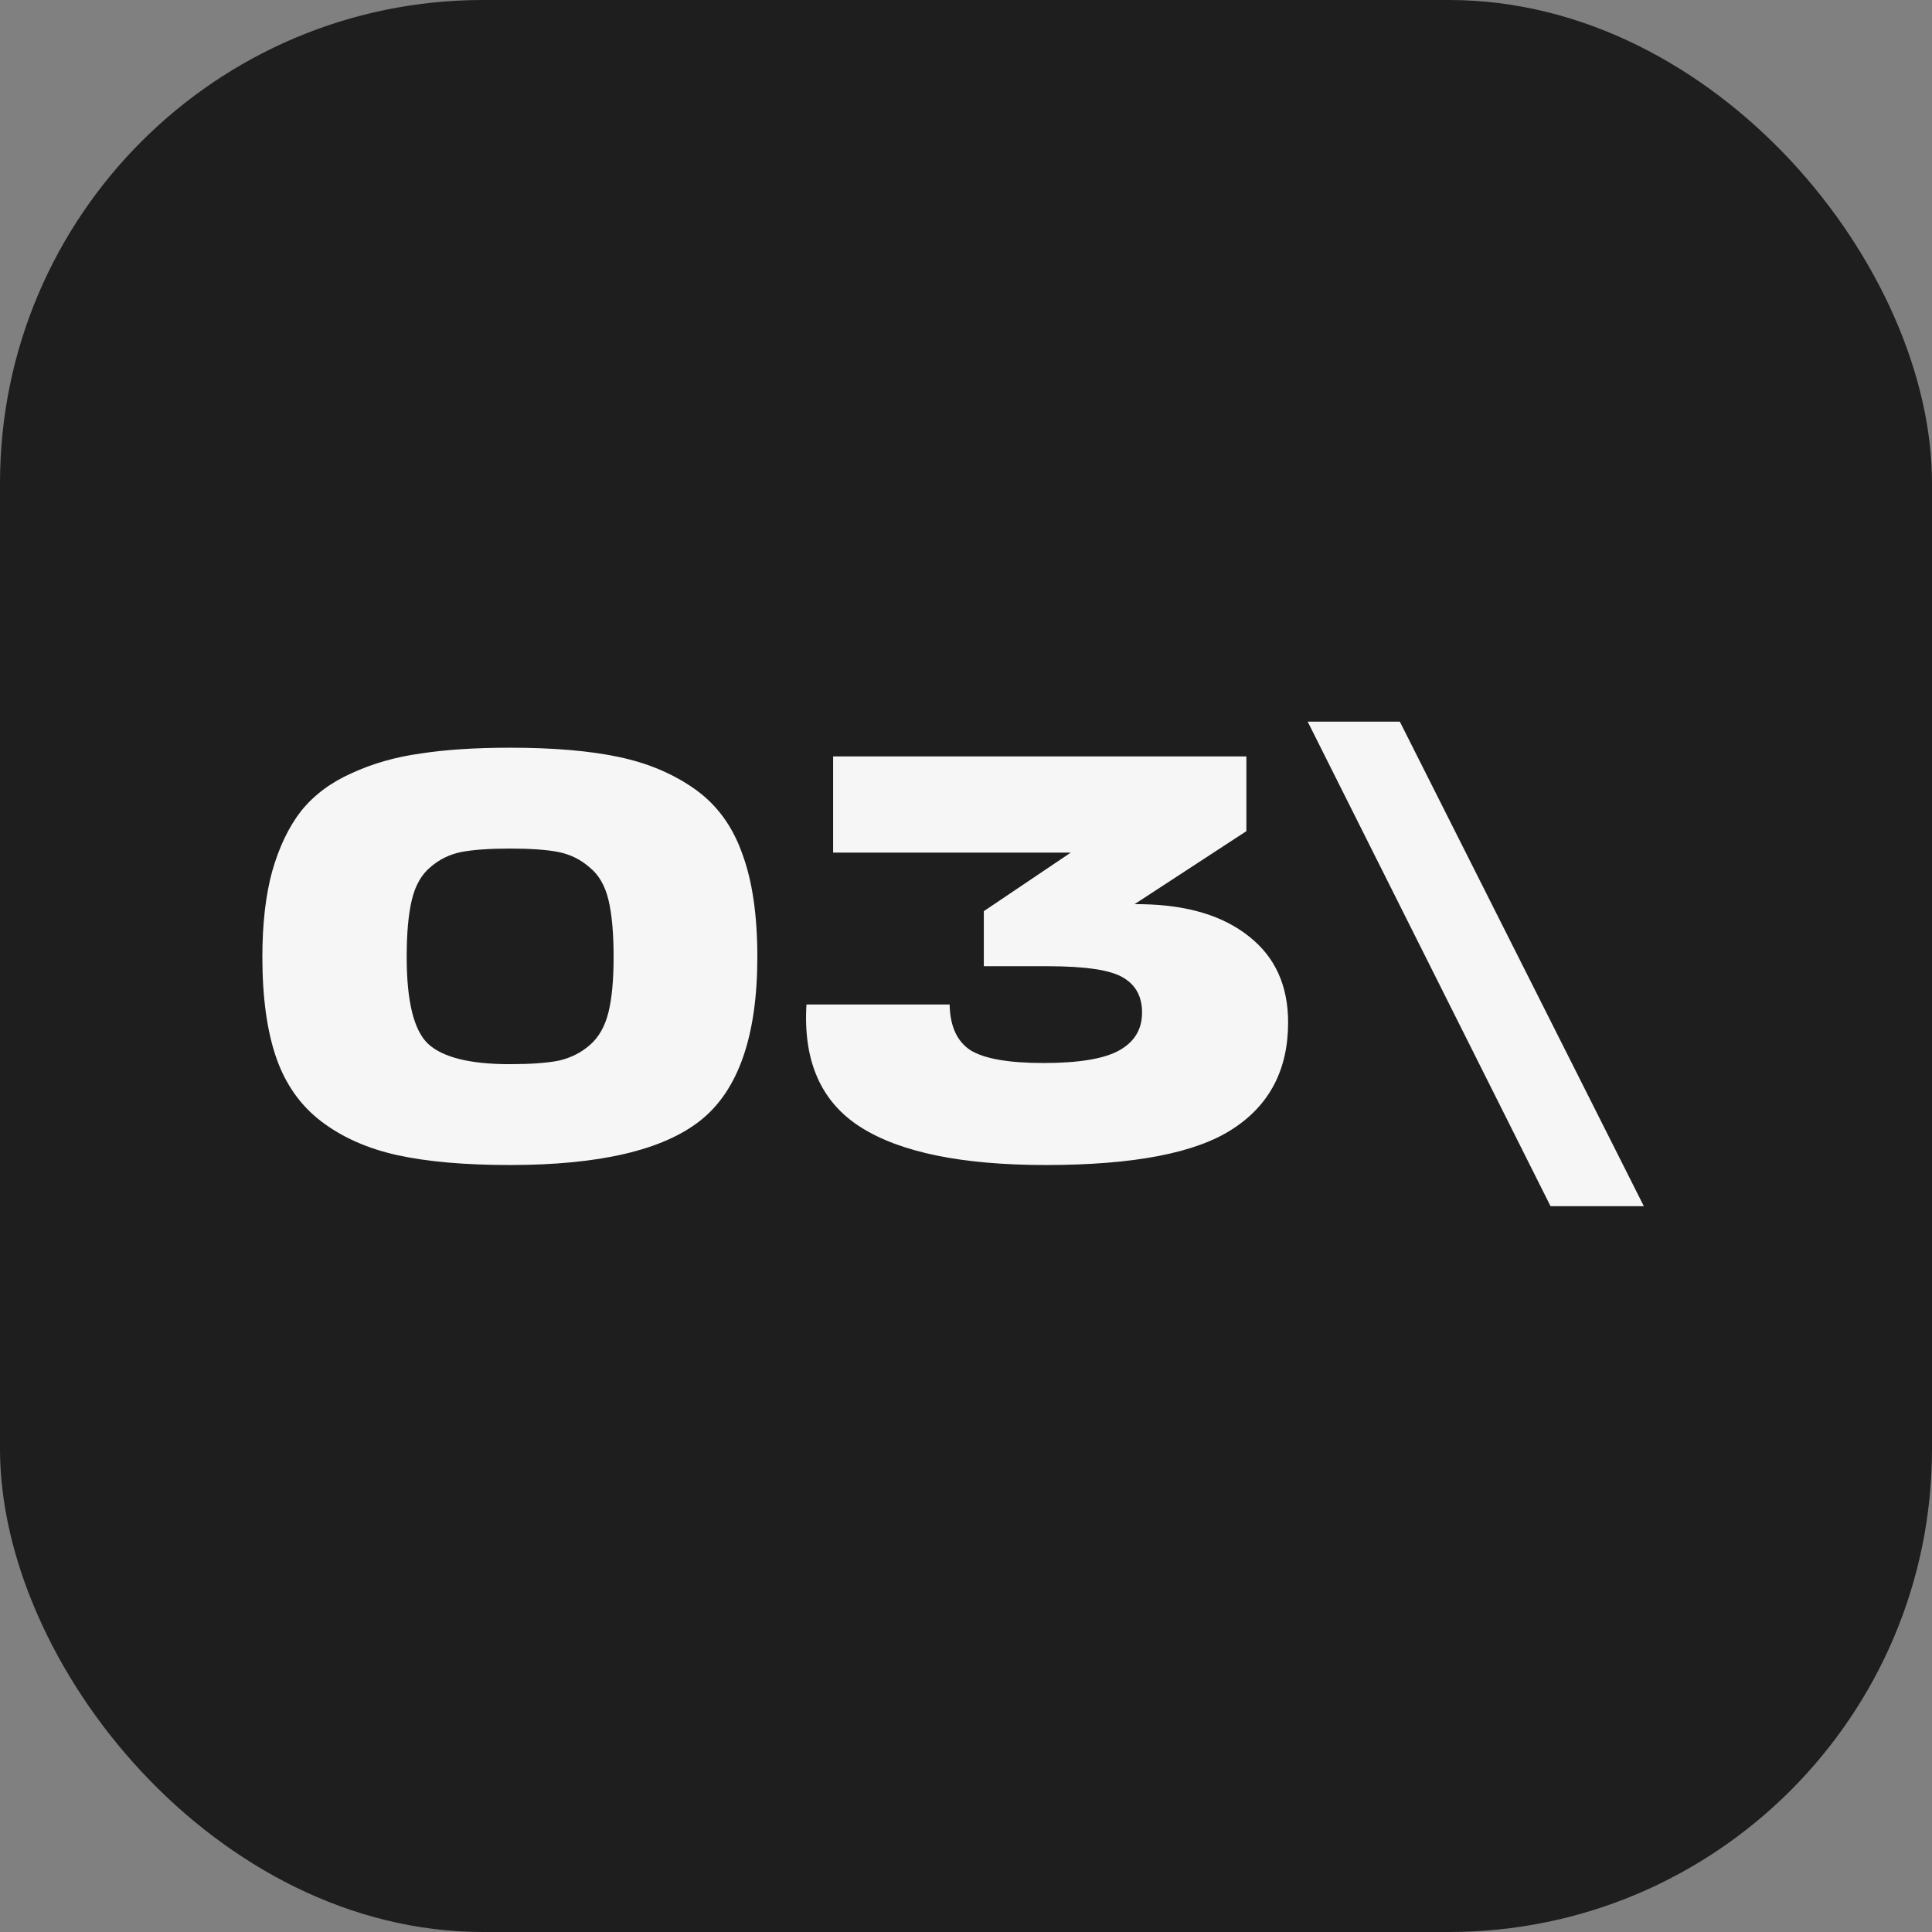 <?xml version="1.0" encoding="UTF-8"?> <svg xmlns="http://www.w3.org/2000/svg" width="80" height="80" viewBox="0 0 80 80" fill="none"><rect x="0" y="0" width="80" height="80" fill="#808080" stroke="none"/> <rect width="80" height="80" rx="20" fill="#1E1E1E"></rect> <path d="M21.112 35.137C20.264 35.137 19.592 35.185 19.096 35.281C18.616 35.377 18.192 35.585 17.824 35.905C17.456 36.209 17.2 36.657 17.056 37.249C16.912 37.841 16.84 38.633 16.84 39.625C16.84 41.465 17.136 42.665 17.728 43.225C18.336 43.785 19.464 44.065 21.112 44.065C21.96 44.065 22.632 44.017 23.128 43.921C23.624 43.809 24.056 43.593 24.424 43.273C24.792 42.953 25.048 42.505 25.192 41.929C25.336 41.353 25.408 40.585 25.408 39.625C25.408 38.633 25.336 37.841 25.192 37.249C25.048 36.657 24.784 36.209 24.4 35.905C24.032 35.585 23.608 35.377 23.128 35.281C22.648 35.185 21.976 35.137 21.112 35.137ZM21.112 48.241C19.256 48.241 17.704 48.105 16.456 47.833C15.224 47.561 14.176 47.097 13.312 46.441C12.448 45.785 11.824 44.905 11.44 43.801C11.056 42.697 10.864 41.305 10.864 39.625C10.864 38.249 11 37.065 11.272 36.073C11.56 35.065 11.96 34.233 12.472 33.577C13 32.921 13.696 32.401 14.56 32.017C15.424 31.617 16.376 31.345 17.416 31.201C18.456 31.041 19.688 30.961 21.112 30.961C22.92 30.961 24.424 31.089 25.624 31.345C26.84 31.601 27.896 32.049 28.792 32.689C29.688 33.329 30.336 34.217 30.736 35.353C31.152 36.473 31.36 37.897 31.36 39.625C31.36 42.889 30.576 45.145 29.008 46.393C27.456 47.625 24.824 48.241 21.112 48.241ZM43.306 48.241C39.85 48.241 37.298 47.721 35.65 46.681C34.002 45.641 33.25 43.945 33.394 41.593H39.322C39.338 42.489 39.626 43.121 40.186 43.489C40.762 43.841 41.77 44.017 43.21 44.017C44.682 44.017 45.73 43.841 46.354 43.489C46.978 43.137 47.29 42.617 47.29 41.929C47.29 41.273 47.034 40.793 46.522 40.489C46.01 40.169 44.962 40.009 43.378 40.009H40.738V37.729L44.338 35.305H34.498V31.321H51.61V34.417L46.978 37.441H47.29C49.178 37.473 50.658 37.921 51.73 38.785C52.802 39.633 53.338 40.817 53.338 42.337C53.338 44.289 52.57 45.761 51.034 46.753C49.514 47.745 46.938 48.241 43.306 48.241ZM68.068 49.945H64.204L54.148 29.881H57.964L68.068 49.945Z" fill="#F6F6F6"></path> </svg> 